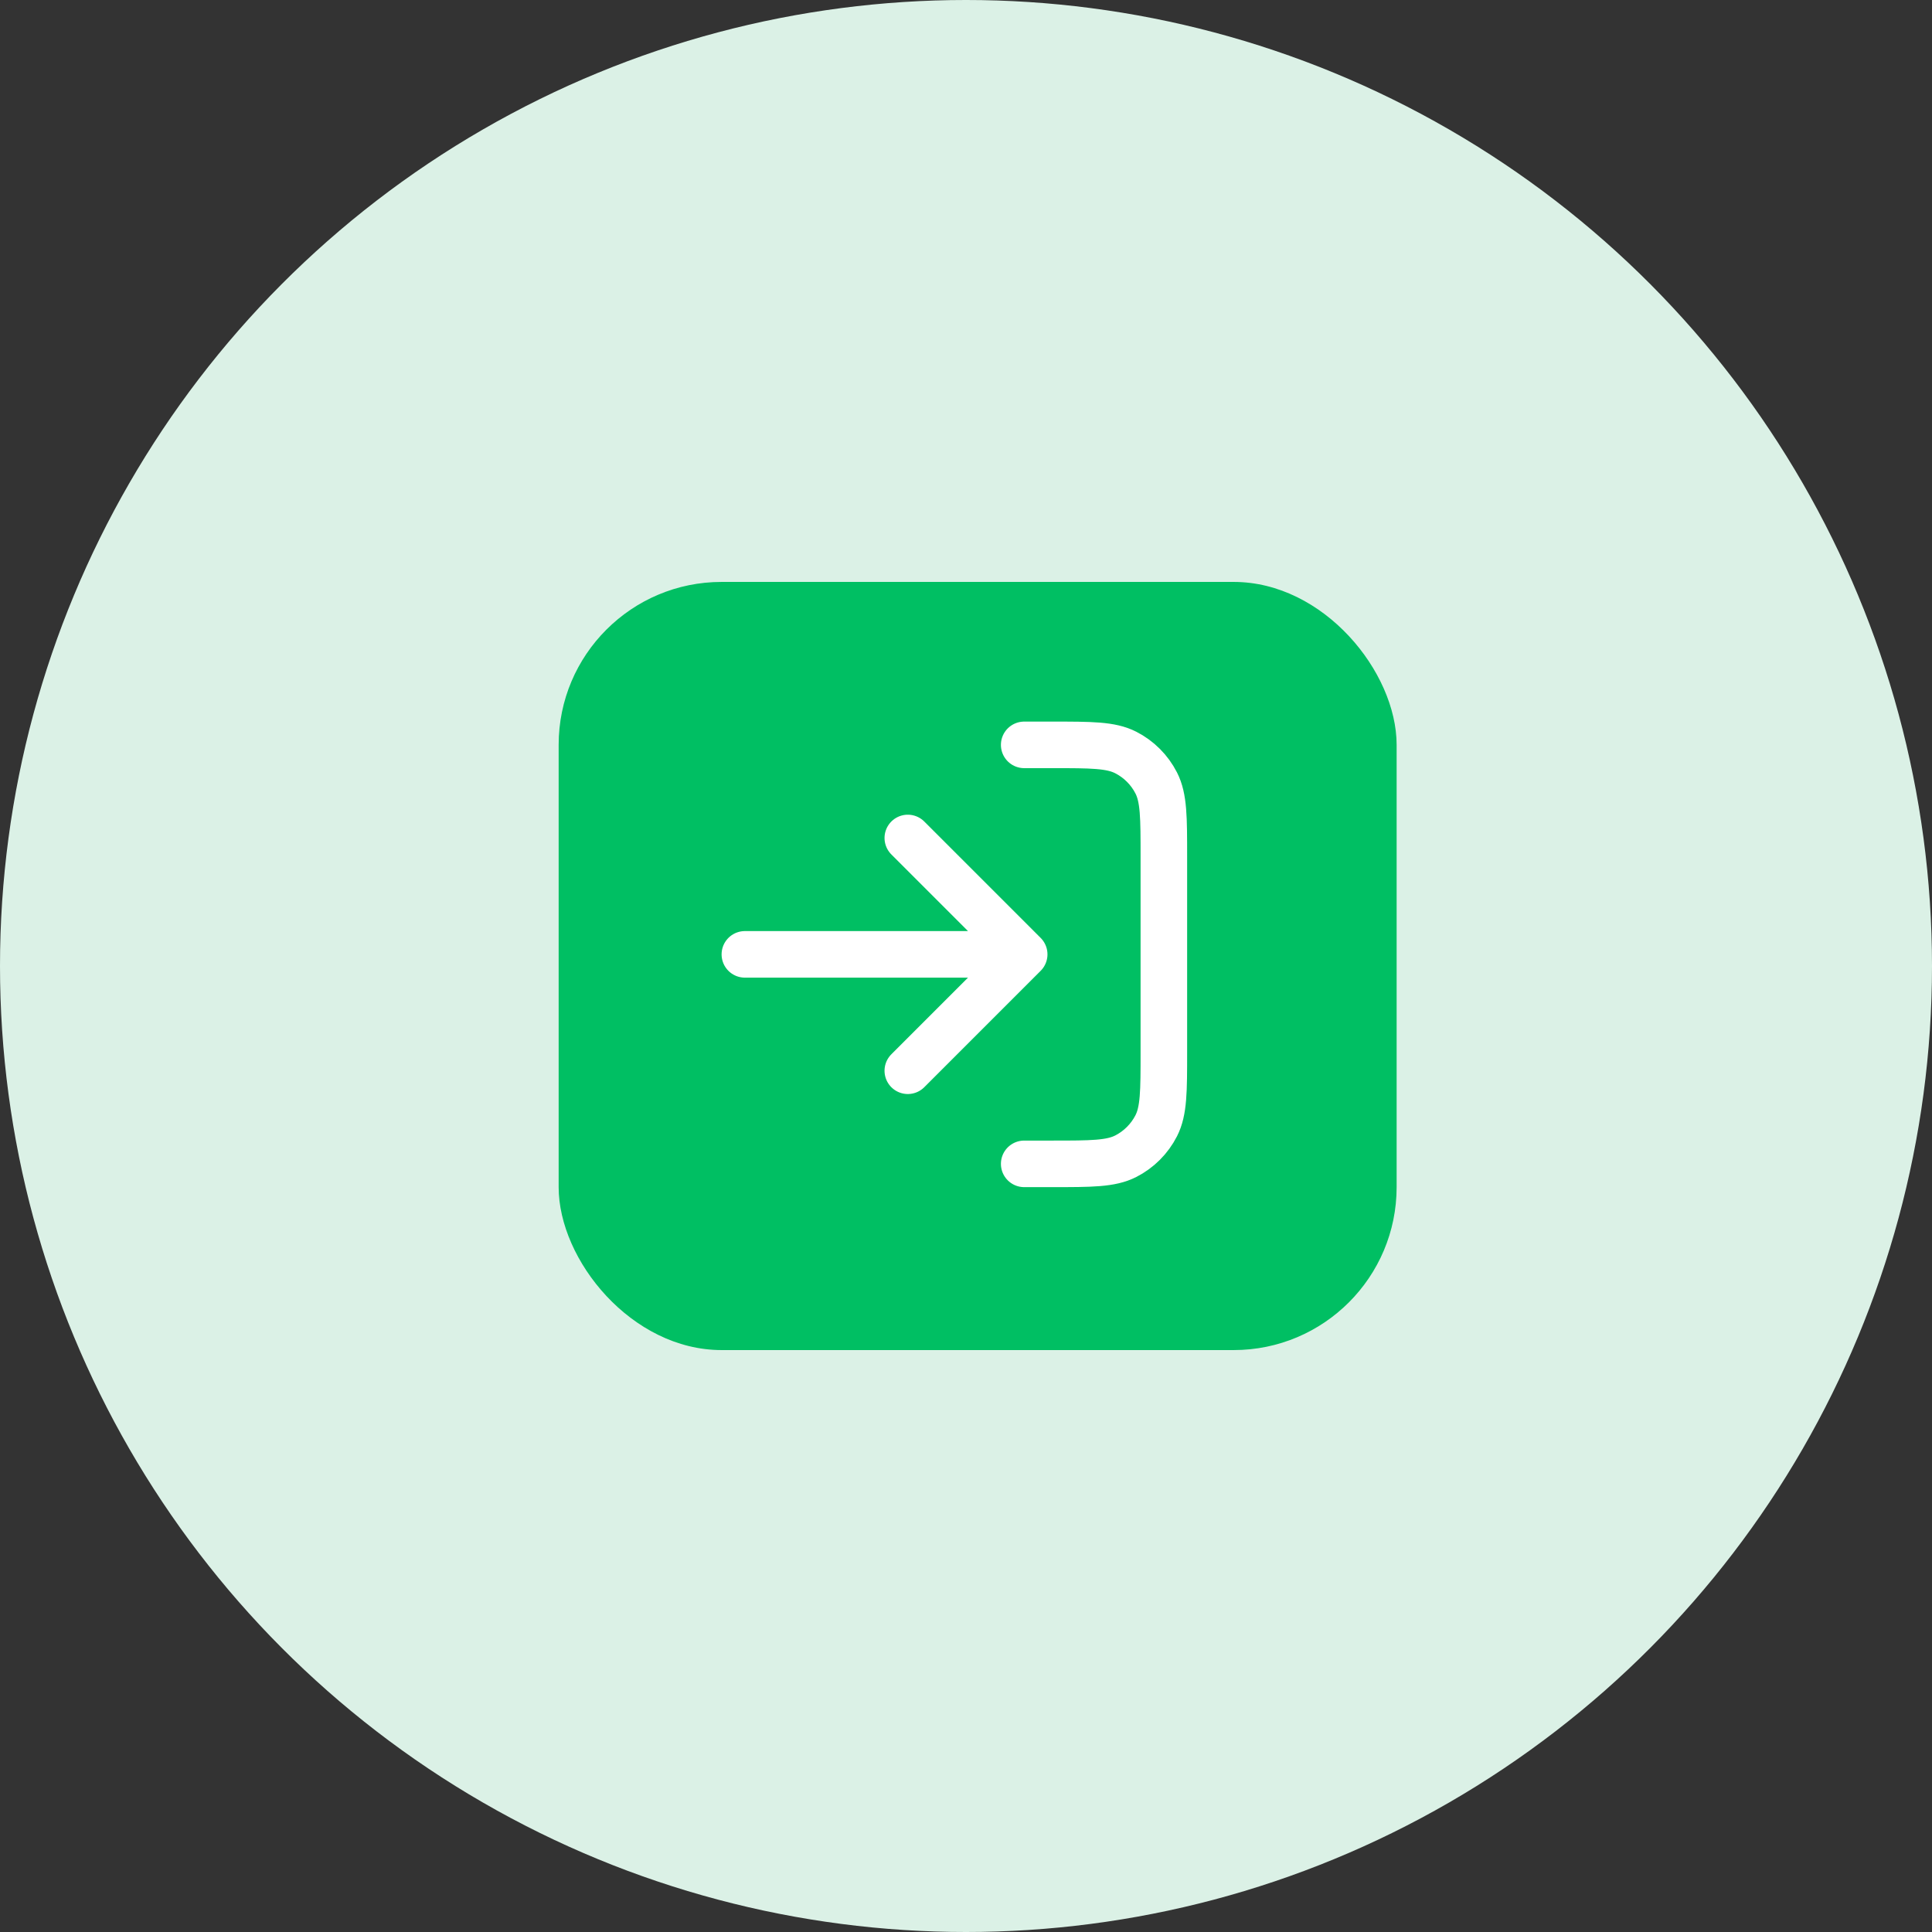 <svg width="83" height="83" viewBox="0 0 83 83" fill="none" xmlns="http://www.w3.org/2000/svg">
<rect x="0" y="0" width="83" height="83" fill="#333333" stroke="none"/>
<circle cx="41.5" cy="41.5" r="41.5" fill="#DBF1E6"/>
<rect x="24" y="25" width="36" height="33" rx="7" fill="#00BF63"/>
<path d="M44 32H45.2C46.88 32 47.72 32 48.362 32.327C48.926 32.615 49.385 33.074 49.673 33.638C50 34.28 50 35.12 50 36.8V45.2C50 46.88 50 47.72 49.673 48.362C49.385 48.926 48.926 49.385 48.362 49.673C47.72 50 46.88 50 45.2 50H44M39 36L44 41M44 41L39 46M44 41H32" stroke="white" stroke-width="2" stroke-linecap="round" stroke-linejoin="round"/>
</svg>
